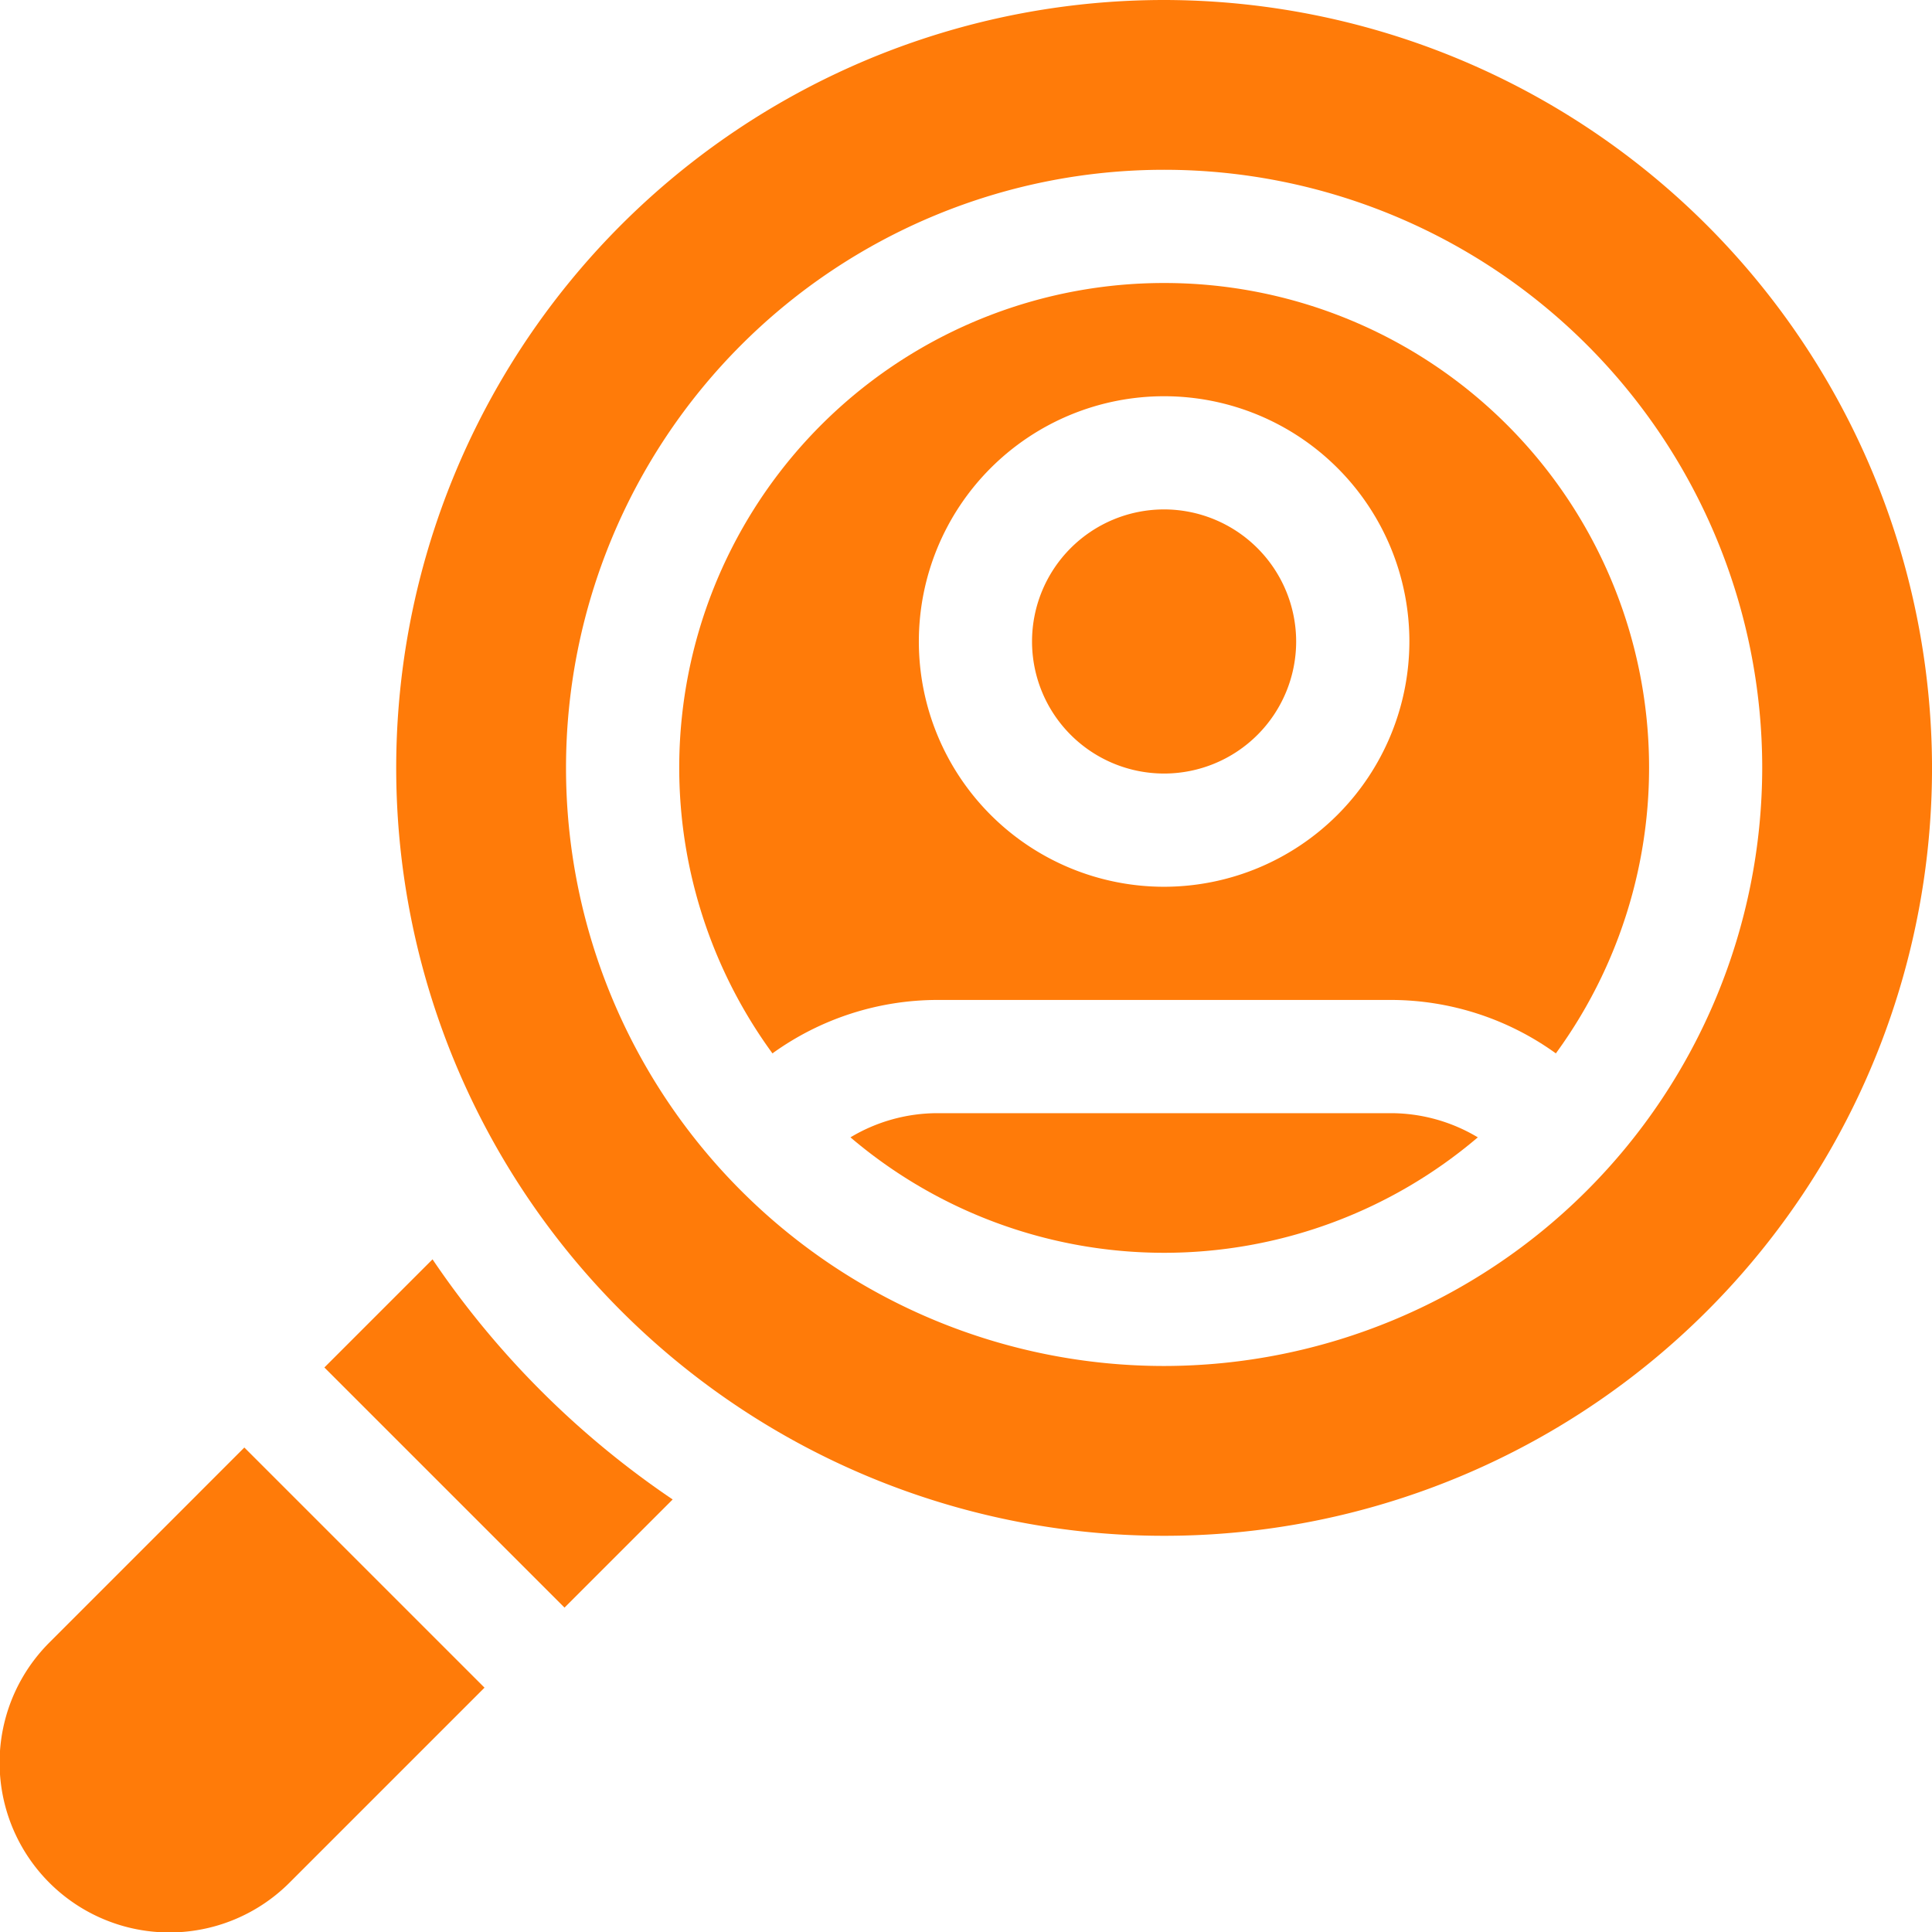 <?xml version="1.0" encoding="UTF-8"?> <svg xmlns="http://www.w3.org/2000/svg" width="97.007" height="97.007" viewBox="0 0 97.007 97.007"><path d="M91.394,333.738l-5.43,5.43,12.058,12.057,5.43-5.43a44.862,44.862,0,0,1-12.058-12.058Z" transform="translate(-69.677 -270.506)" fill="#ff7b09"></path><path d="M2.5,393.38a8.526,8.526,0,1,0,12.057,12.058l9.771-9.771L12.268,383.609Z" transform="translate(0 -310.928)" fill="#ff7b09"></path><path d="M229.759,295a8.508,8.508,0,0,0-4.38,1.214,24.295,24.295,0,0,0,31.5,0A8.508,8.508,0,0,0,252.495,295Z" transform="translate(-182.677 -239.107)" fill="#ff7b09"></path><path d="M143.557,0a38.557,38.557,0,1,0,38.557,38.557A38.6,38.6,0,0,0,143.557,0Zm0,68.587a30.031,30.031,0,1,1,30.031-30.031A30.065,30.065,0,0,1,143.557,68.587Z" transform="translate(-85.106)" fill="#ff7b09"></path><path d="M204.347,75a24.333,24.333,0,0,0-19.666,38.681,14.187,14.187,0,0,1,8.3-2.683h22.736a14.186,14.186,0,0,1,8.3,2.683A24.333,24.333,0,0,0,204.347,75Zm0,30.315A12.315,12.315,0,1,1,216.662,93,12.329,12.329,0,0,1,204.347,105.315Z" transform="translate(-145.896 -60.79)" fill="#ff7b09"></path><path d="M280.131,135a6.631,6.631,0,1,0,6.631,6.631A6.639,6.639,0,0,0,280.131,135Z" transform="translate(-221.681 -109.422)" fill="#ff7b09"></path></svg> 